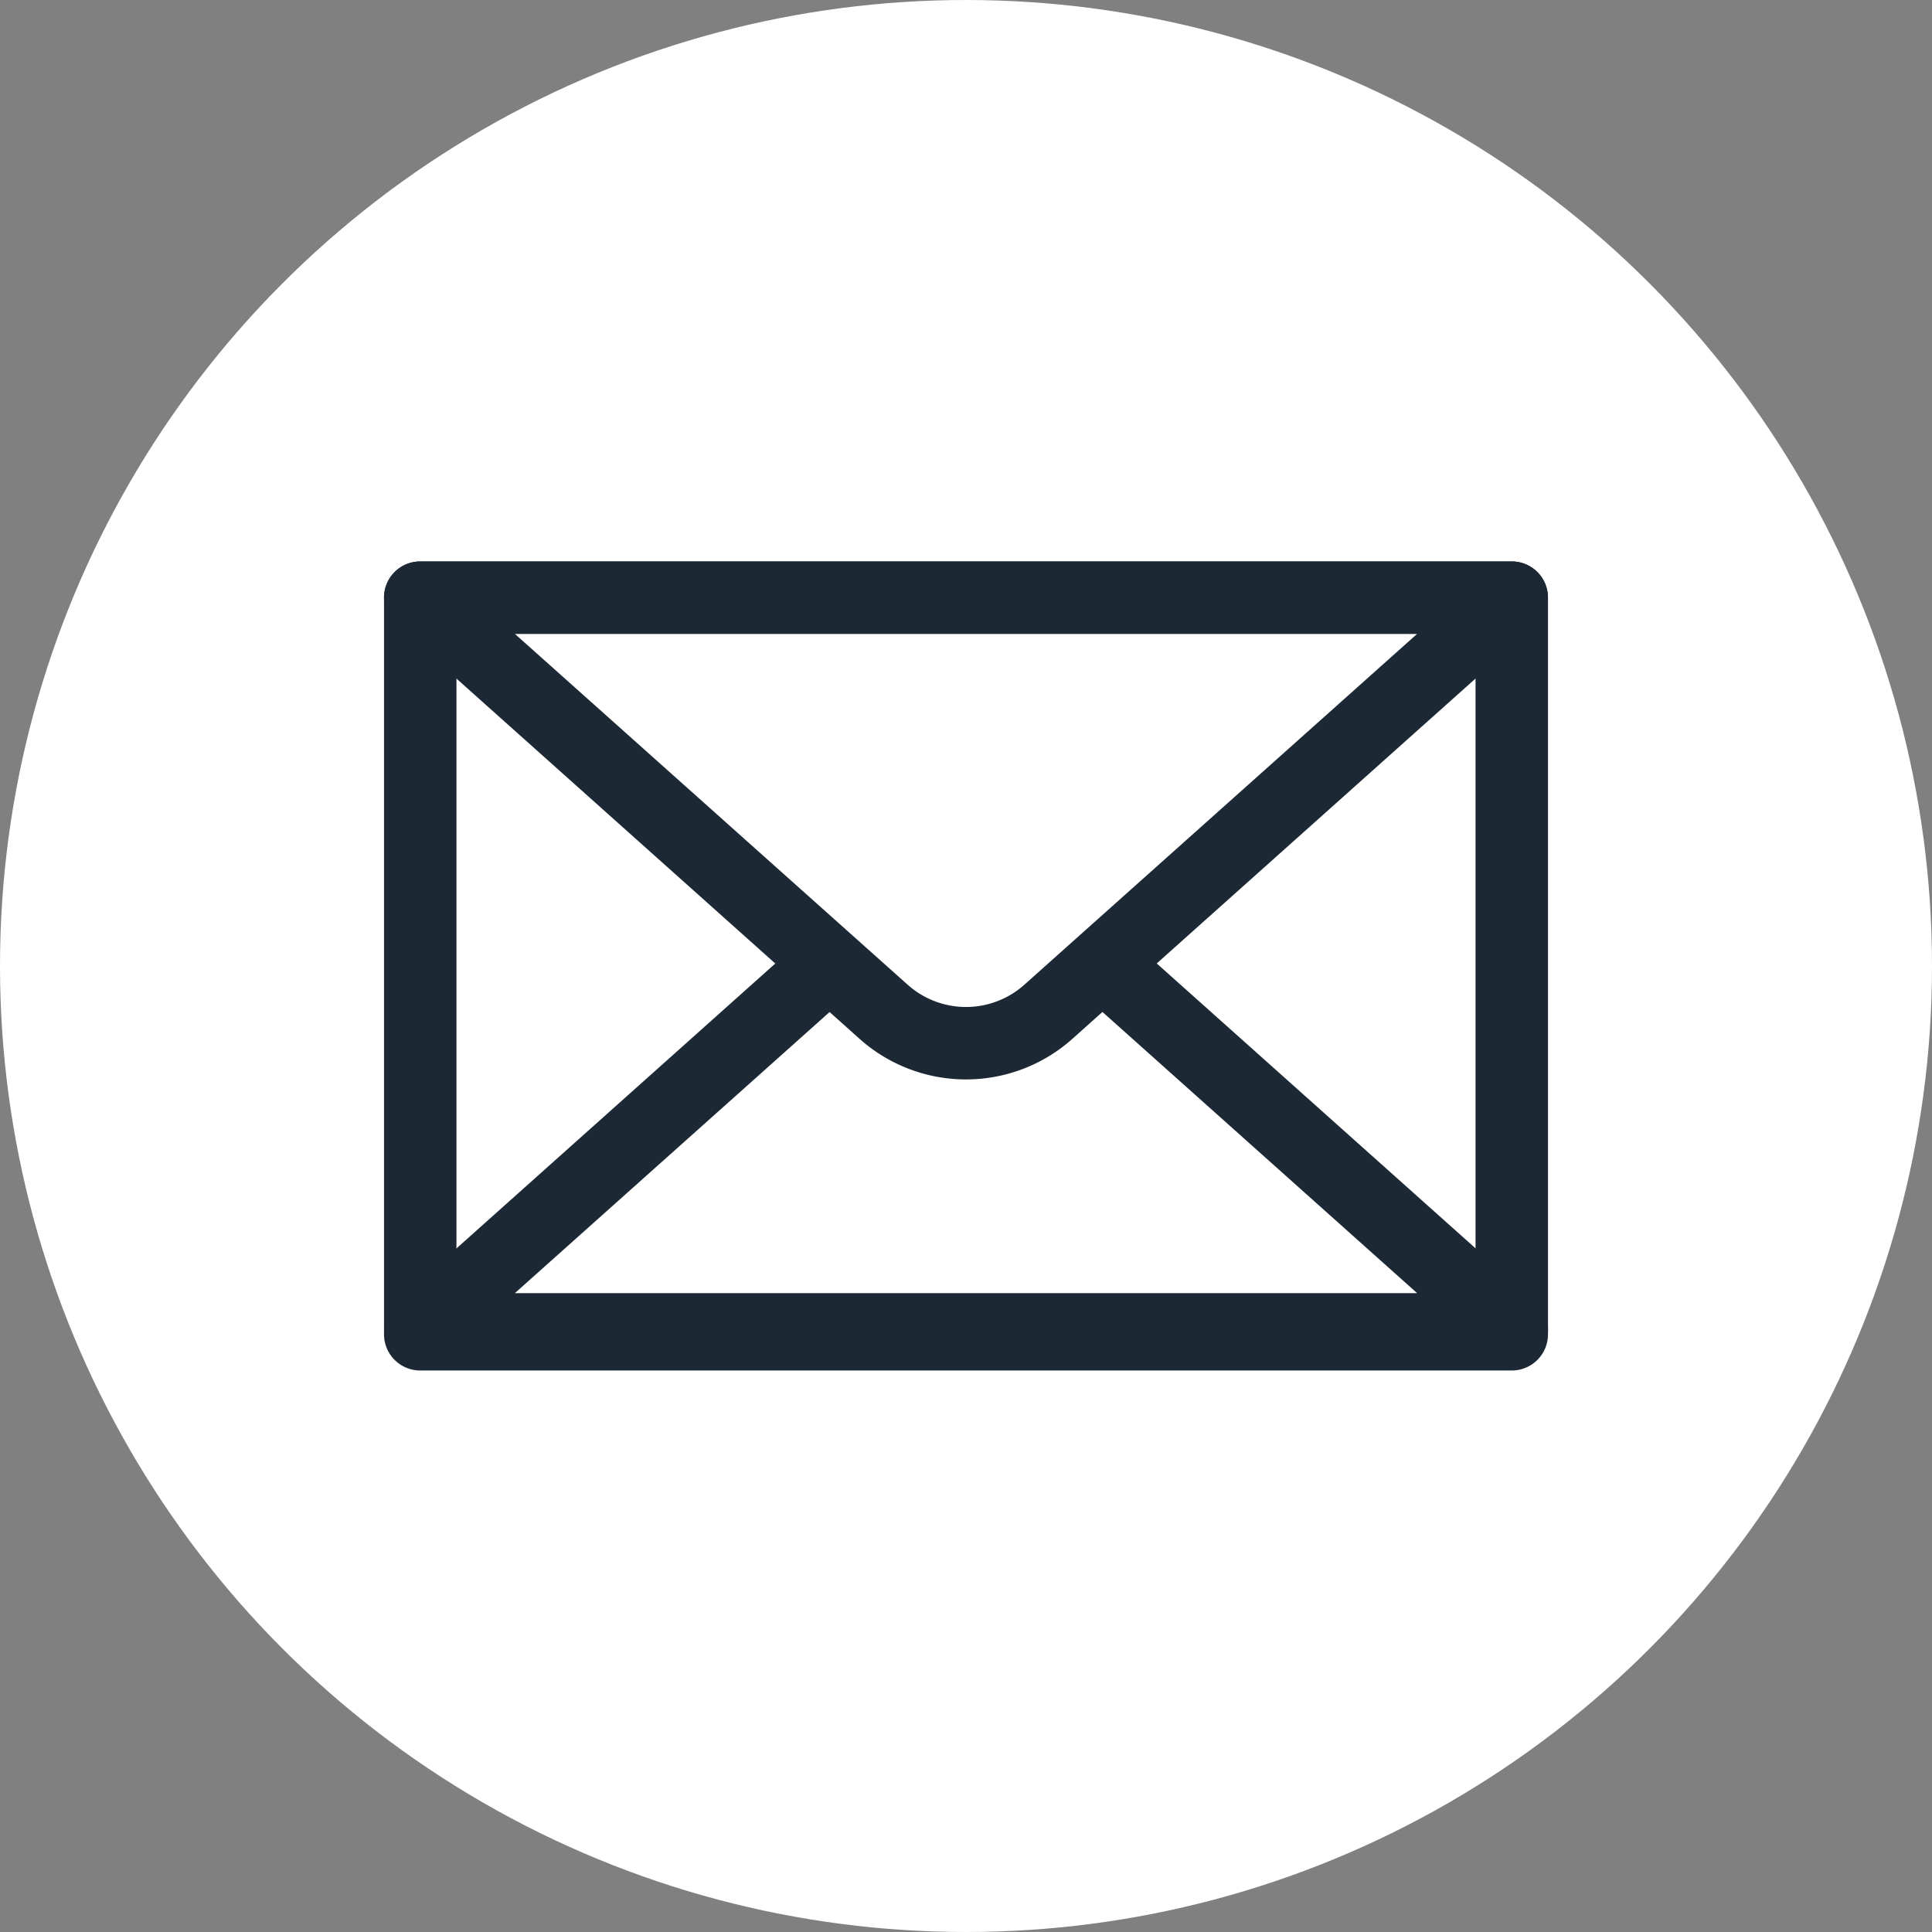 <svg id="Layer_1" data-name="Layer 1" xmlns="http://www.w3.org/2000/svg" viewBox="0 0 364 364"><rect x="0" y="0" width="364" height="364" fill="#808080" stroke="none"/><defs><style>.cls-1{fill:#fff;}.cls-2{fill:#1c2833;}</style></defs><title>email_valge</title><circle class="cls-1" cx="182" cy="182" r="182"/><path class="cls-2" d="M422.83,316.21H217.17a6.82,6.82,0,0,1-6.82-6.82V170.6a6.82,6.82,0,0,1,6.82-6.82H422.83a6.82,6.82,0,0,1,6.82,6.82V309.4A6.82,6.82,0,0,1,422.83,316.21ZM224,302.58H416V177.42H224Z" transform="translate(-138 -58)"/><path class="cls-2" d="M320,261.37a30.08,30.08,0,0,1-20.1-7.69l-87.28-78a6.82,6.82,0,0,1,4.54-11.9H422.83a6.82,6.82,0,0,1,4.54,11.9l-87.28,78A30.07,30.07,0,0,1,320,261.37Zm-85-83.95,74,66.1a16.5,16.5,0,0,0,22,0h0l74-66.1Z" transform="translate(-138 -58)"/><path class="cls-2" d="M422.83,315.27H217.17a6.82,6.82,0,0,1-4.54-11.9l76.6-68.45a6.82,6.82,0,1,1,9.09,10.16L235,301.64H405L341.7,245.08a6.82,6.82,0,1,1,9.09-10.16l76.6,68.45a6.82,6.82,0,0,1-4.54,11.9Z" transform="translate(-138 -58)"/></svg>